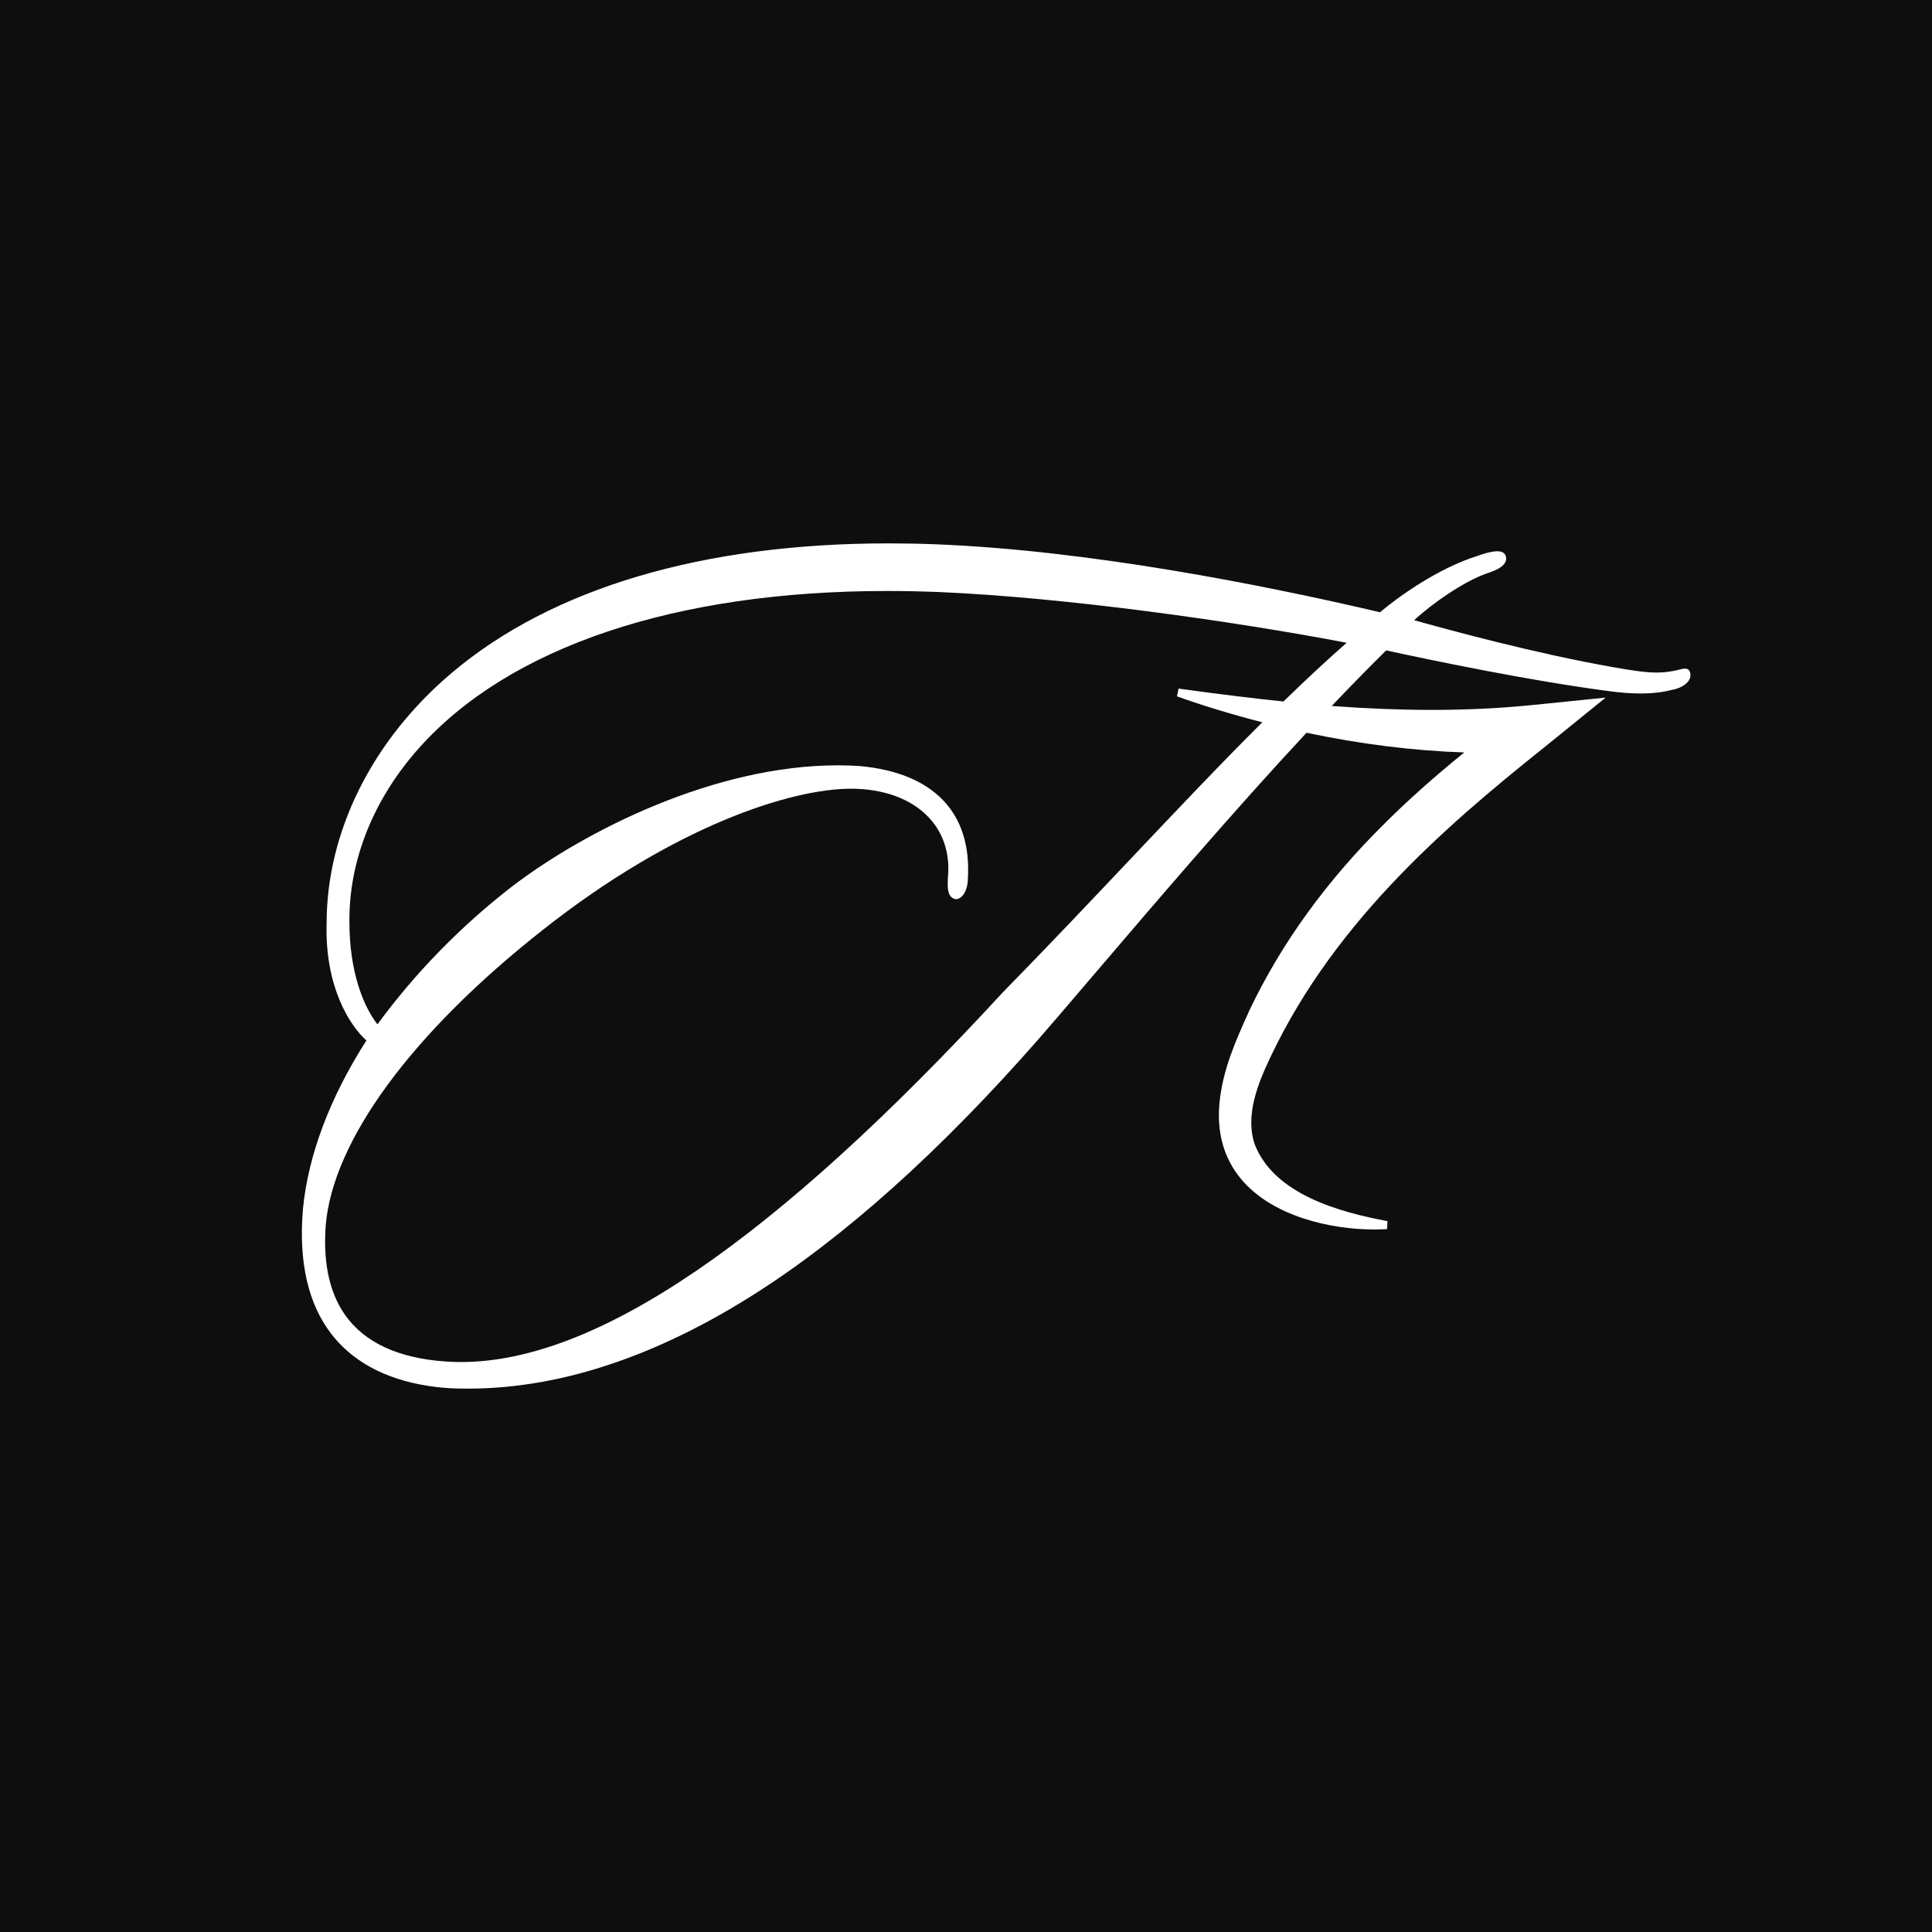 <svg width="256" height="256" viewBox="0 0 256 256" fill="none" xmlns="http://www.w3.org/2000/svg">
<rect width="256" height="256" fill="#0E0E0E"/>
<path d="M202.8 93.442C198.695 93.858 194.302 94.065 189.751 94.065C185.62 94.065 181.341 93.901 176.672 93.562C176.603 93.557 176.528 93.552 176.459 93.546C179.031 90.845 181.401 88.429 183.676 86.182C190.369 87.636 202.865 90.216 213.065 91.561C214.633 91.78 216.087 91.889 217.388 91.889C218.966 91.889 220.361 91.725 221.529 91.408C222.37 91.283 223.443 90.812 223.844 90.058C224.022 89.73 224.052 89.364 223.913 88.986C223.844 88.839 223.676 88.593 223.265 88.593C223.062 88.593 222.825 88.653 222.493 88.735C222.122 88.828 221.667 88.937 221.093 89.003C220.614 89.079 220.109 89.118 219.55 89.118C218.071 89.118 216.295 88.855 213.738 88.401C203.473 86.603 191.853 83.437 187.386 82.18C189.795 79.933 193.97 77.057 196.904 76.018C196.953 76.002 197.018 75.98 197.097 75.953C198.185 75.586 199.229 75.144 199.516 74.356L199.531 74.307C199.634 73.903 199.531 73.624 199.417 73.465C199.224 73.181 198.892 73.044 198.403 73.044C197.542 73.044 196.281 73.471 195.806 73.651C190.602 75.248 185.175 79.151 182.86 81.125C167.139 77.445 144.236 72.924 123.955 72.12C121.847 72.038 119.745 72 117.707 72C93.151 72 73.157 77.926 59.889 89.134C49.333 98.051 43.278 110.172 43.278 122.369C43.041 130.712 46.316 135.873 48.552 137.868C43.733 145.386 40.825 153.083 40.147 160.163C39.539 167.194 40.82 172.798 43.956 176.822C48.146 182.196 54.824 183.667 59.697 183.951C60.463 183.984 61.245 184 62.017 184C74.71 184 88.12 179.369 101.877 170.234C114.096 162.12 126.957 150.202 140.106 134.807C141.644 133.013 143.247 131.133 144.909 129.186C153.541 119.078 163.321 107.624 173.12 97.094C180.303 98.609 187.327 99.483 194.025 99.702C190.043 102.928 186.58 106.017 183.474 109.111C175.821 116.661 169.811 124.955 165.606 133.768L165.403 134.216C163.731 137.923 162.005 141.761 161.584 146.178C161.223 150.071 162.158 153.422 164.369 156.128C168.455 161.131 176.207 162.913 182.103 162.913C182.672 162.913 183.241 162.897 183.79 162.864L183.845 161.809C177.537 160.622 168.851 158.283 166.259 151.64C165.101 148.239 166.363 144.549 167.585 141.717C175.925 122.954 191.067 109.849 204.606 99.04L212.758 92.436L202.79 93.448L202.8 93.442ZM170.068 92.95C165.868 92.513 161.317 91.955 156.163 91.239L155.955 92.272C159.457 93.524 163.256 94.678 167.263 95.706C161.678 101.266 155.831 107.444 149.658 113.971C144.34 119.592 138.839 125.403 132.878 131.494C102.52 164.455 79.028 180.479 61.067 180.479C60.805 180.479 60.542 180.479 60.285 180.468C53.765 180.25 49.031 178.369 46.202 174.87C43.793 171.89 42.769 167.681 43.16 162.361C44.105 151.142 54.567 136.895 71.87 123.26C89.362 109.417 104.83 104.508 112.765 104.508C113.037 104.508 113.304 104.508 113.571 104.524C117.811 104.694 121.318 106.192 123.45 108.745C124.993 110.593 125.755 112.954 125.651 115.557C125.523 117.41 125.419 118.875 126.581 119.132L126.626 119.143H126.675C127.432 119.143 128.248 118.077 128.248 116.388C128.768 107.662 123.668 102.375 113.888 101.506C112.958 101.441 111.998 101.408 111.034 101.408C94.71 101.408 77.599 110.035 67.903 117.421C61.131 122.642 54.958 128.968 50.016 135.731C48.156 133.38 46.301 128.744 46.301 122.216C46.197 114.103 49.467 105.896 55.517 99.123C67.488 85.701 89.51 78.309 117.519 78.309C119.789 78.309 122.129 78.358 124.479 78.451C141.313 79.178 163.469 82.317 178.443 85.17C175.865 87.428 173.115 89.981 170.073 92.945L170.068 92.95Z" fill="white"/>
</svg>
